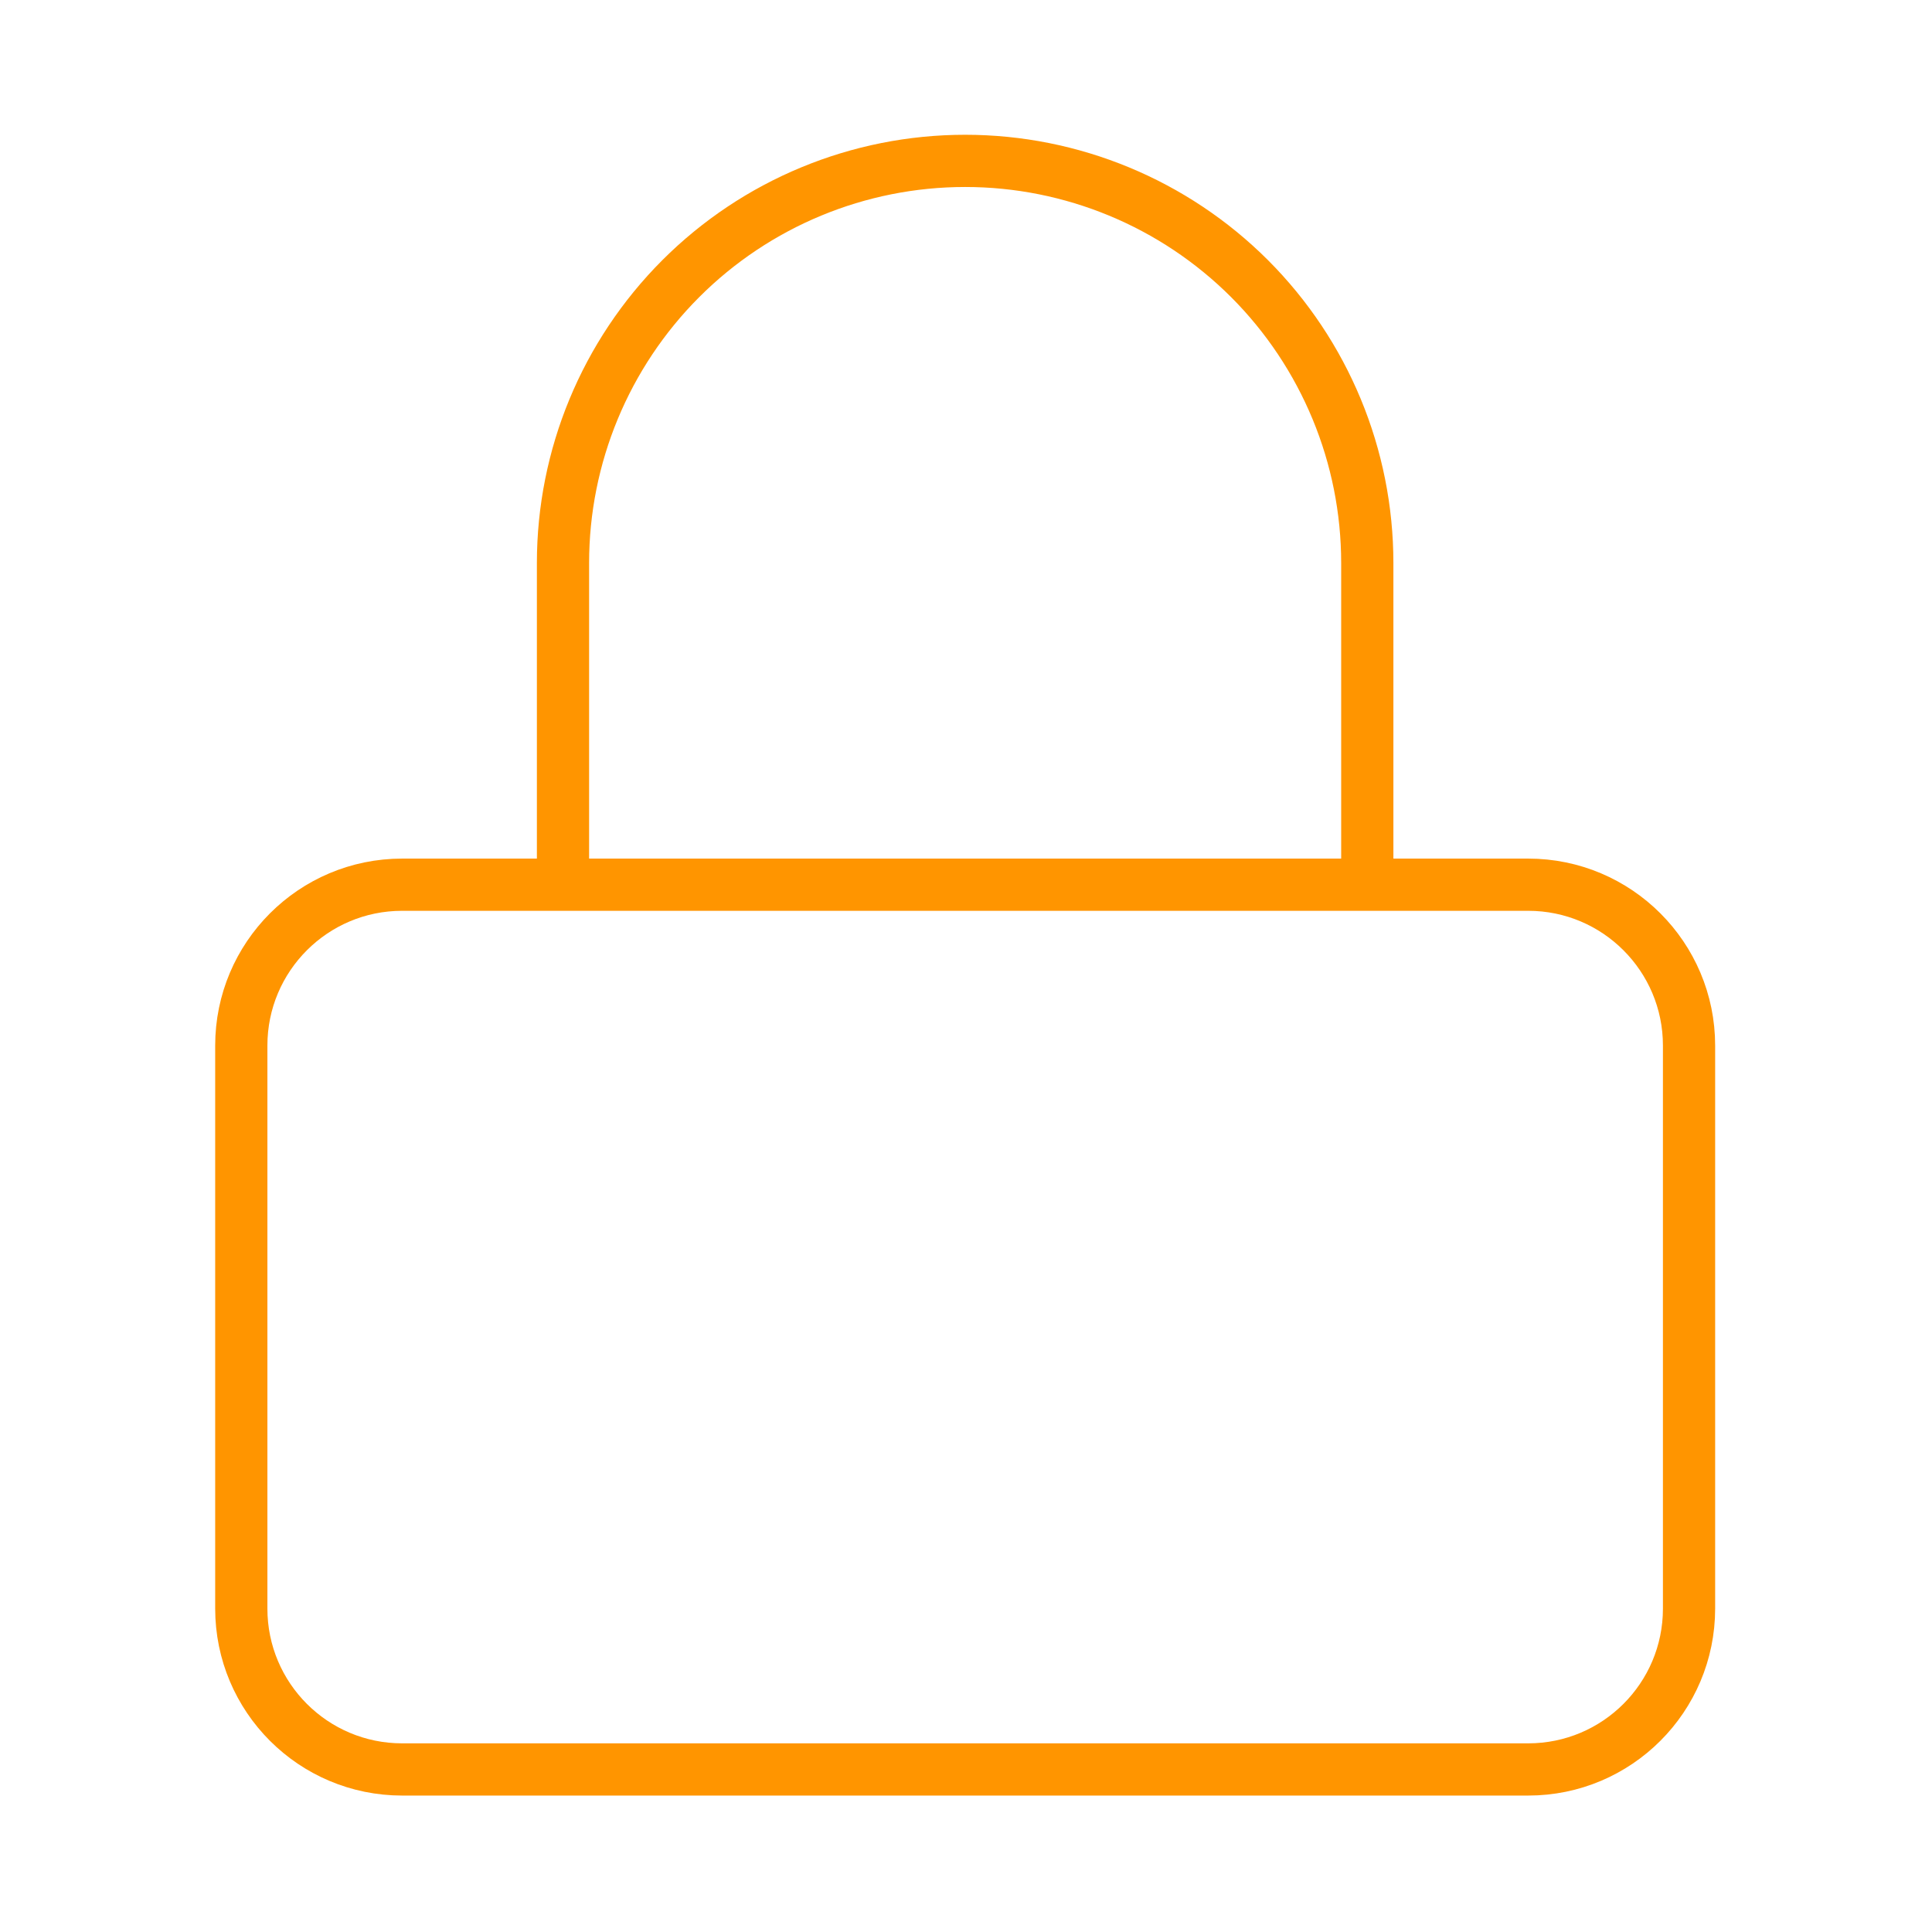 <svg width="37" height="37" viewBox="0 0 37 37" fill="none" xmlns="http://www.w3.org/2000/svg">
<path d="M29.266 16.943H7.702C6 16.943 4.621 18.323 4.621 20.024V30.806C4.621 32.508 6 33.887 7.702 33.887H29.266C30.968 33.887 32.347 32.508 32.347 30.806V20.024C32.347 18.323 30.968 16.943 29.266 16.943Z" stroke="#FF9500" strokeWidth="3.081" strokeLinecap="round" strokeLinejoin="round"/>
<path d="M10.782 16.943V10.782C10.782 8.74 11.594 6.781 13.038 5.336C14.482 3.892 16.441 3.081 18.484 3.081C20.526 3.081 22.485 3.892 23.93 5.336C25.374 6.781 26.185 8.74 26.185 10.782V16.943" stroke="#FF9500" strokeWidth="3.081" strokeLinecap="round" strokeLinejoin="round"/>
</svg>
